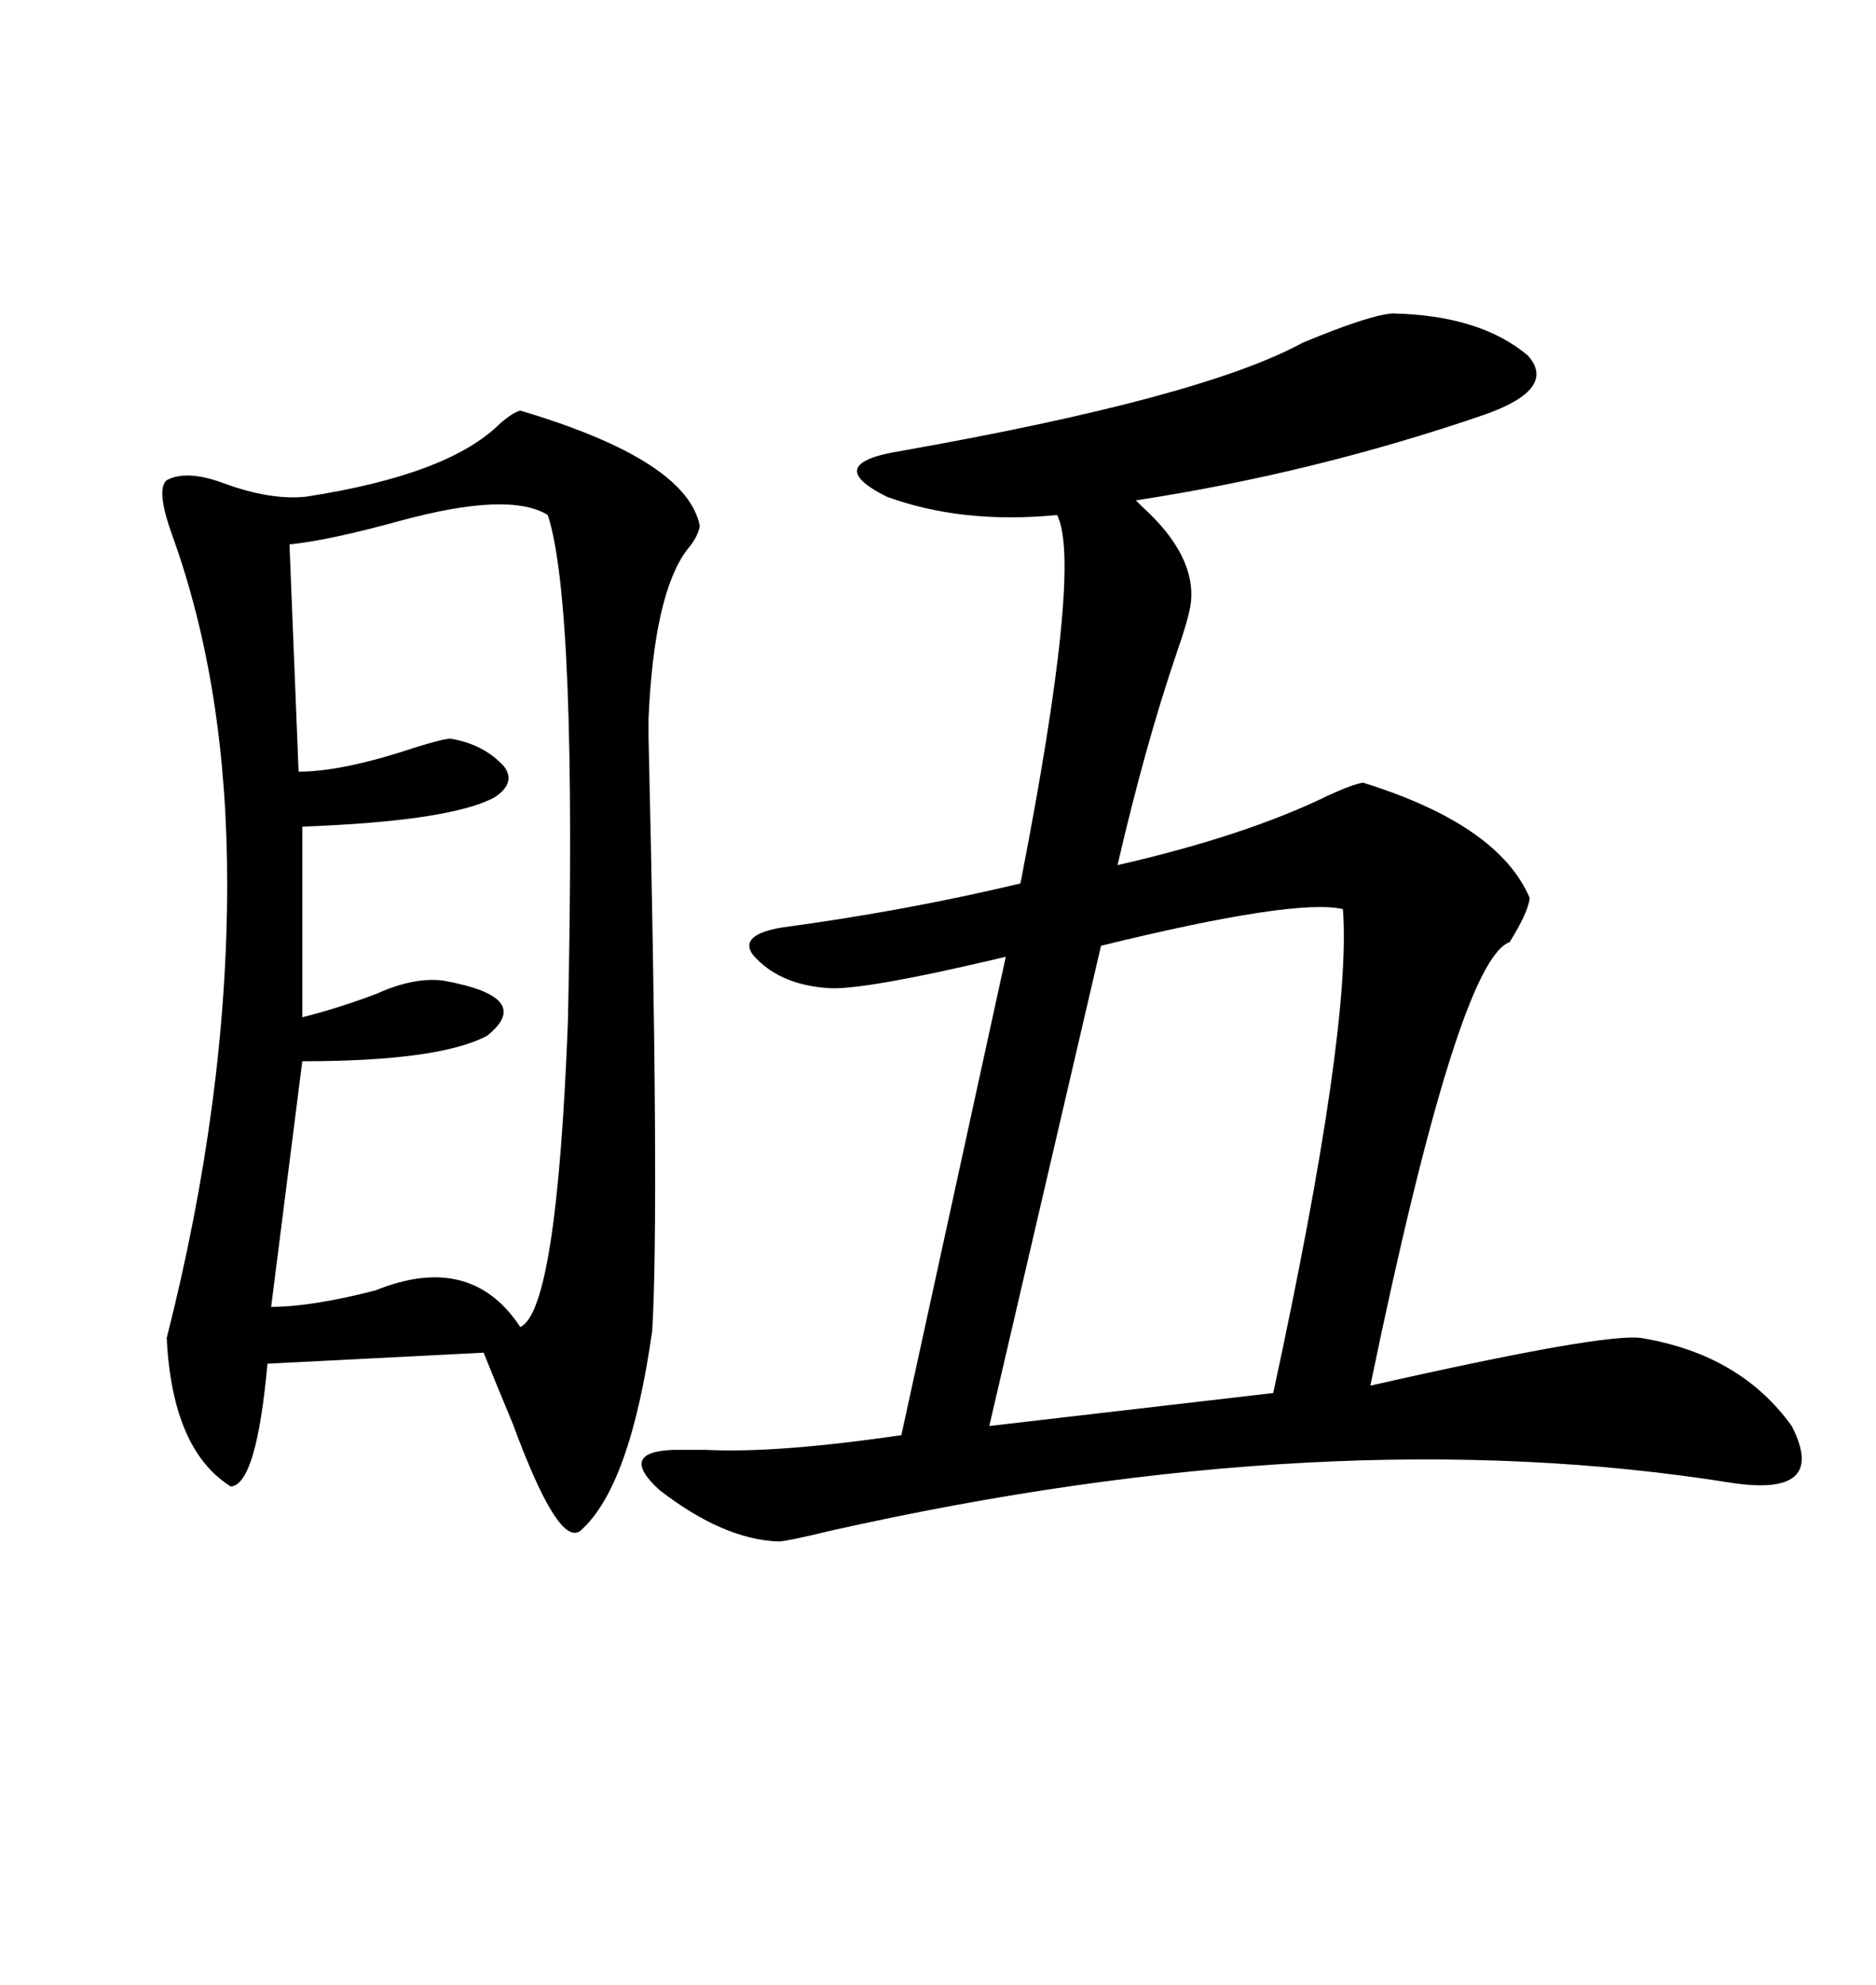 <svg xmlns="http://www.w3.org/2000/svg" xmlns:xlink="http://www.w3.org/1999/xlink" width="300" height="317.285"><path d="M222.66 50.10L222.66 50.10Q236.72 50.39 244.34 56.84L244.34 56.84Q249.02 62.11 237.60 66.21L237.60 66.21Q210.35 75.59 181.64 79.98L181.64 79.98Q181.93 80.27 182.52 80.86L182.52 80.86Q191.31 88.77 190.43 96.39L190.43 96.39Q190.14 98.73 188.09 104.59L188.09 104.59Q183.11 119.24 178.71 138.28L178.71 138.28Q199.22 133.59 212.40 127.15L212.40 127.15Q216.21 125.39 217.97 125.10L217.97 125.10Q239.65 131.84 244.63 143.55L244.63 143.55Q244.34 145.90 241.41 150.59L241.41 150.59Q233.20 153.52 219.14 221.48L219.14 221.48Q256.64 212.99 262.50 213.87L262.50 213.87Q278.32 216.50 286.52 227.93L286.52 227.93Q292.38 239.36 276.86 237.01L276.86 237.01Q212.70 226.76 133.01 244.63L133.01 244.63Q125.68 246.39 124.51 246.39L124.51 246.39Q115.72 246.09 105.47 238.18L105.47 238.18Q98.73 232.03 107.81 231.74L107.81 231.74Q109.57 231.74 112.79 231.74L112.79 231.74Q124.22 232.32 144.14 229.39L144.14 229.39L160.84 152.93Q137.40 158.50 132.13 157.91L132.13 157.91Q124.51 157.32 120.41 152.64L120.41 152.64Q118.07 149.41 125.10 148.24L125.10 148.24Q144.73 145.61 163.18 141.21L163.18 141.21Q173.14 90.23 169.04 82.32L169.04 82.32Q153.81 83.79 141.80 79.39L141.80 79.39Q131.25 74.12 144.14 72.07L144.14 72.07Q192.19 63.57 208.30 54.79L208.30 54.79Q218.85 50.39 222.66 50.10ZM83.20 65.63L83.20 65.63Q109.86 73.54 111.91 84.08L111.91 84.08Q111.62 85.84 109.86 87.89L109.86 87.89Q104.59 94.92 103.71 114.84L103.71 114.84Q103.71 114.84 103.71 117.77L103.71 117.77Q105.47 193.36 104.30 212.70L104.30 212.70Q100.78 237.60 92.87 244.63L92.87 244.63Q89.36 247.56 82.03 227.64L82.03 227.64Q79.10 220.61 77.34 216.21L77.34 216.21L42.77 217.97Q41.02 237.30 36.91 237.60L36.91 237.60Q27.54 231.74 26.66 213.87L26.66 213.87Q36.33 175.78 36.33 141.21L36.33 141.21Q36.33 109.86 27.54 85.55L27.54 85.55Q24.90 78.22 26.66 76.76L26.66 76.76Q29.88 75 36.04 77.34L36.04 77.34Q43.36 79.98 48.93 79.39L48.93 79.39Q71.78 75.88 79.98 67.68L79.98 67.68Q82.03 65.92 83.20 65.63ZM87.60 82.32L87.60 82.32Q81.45 78.52 64.16 83.20L64.16 83.20Q52.44 86.43 46.29 87.01L46.29 87.01L47.75 123.34Q54.79 123.34 66.21 119.53L66.21 119.53Q70.90 118.07 72.07 118.07L72.07 118.07Q77.34 118.95 80.57 122.46L80.57 122.46Q82.62 125.10 79.10 127.44L79.10 127.44Q72.07 131.25 48.34 132.13L48.34 132.13L48.34 162.60Q54.20 161.13 60.35 158.79L60.35 158.79Q66.21 156.15 70.90 156.74L70.90 156.74Q85.55 159.38 77.93 165.53L77.93 165.53Q70.31 169.63 48.34 169.63L48.34 169.63L43.36 208.89Q49.80 208.89 60.06 206.25L60.06 206.25Q75.29 200.10 83.20 212.11L83.20 212.11Q89.06 209.47 90.82 163.18L90.82 163.18Q92.29 96.68 87.60 82.32ZM214.75 145.31L214.75 145.31Q207.13 143.55 176.07 151.17L176.07 151.17L158.20 227.93L203.61 222.66Q216.21 164.36 214.75 145.31Z"/></svg>